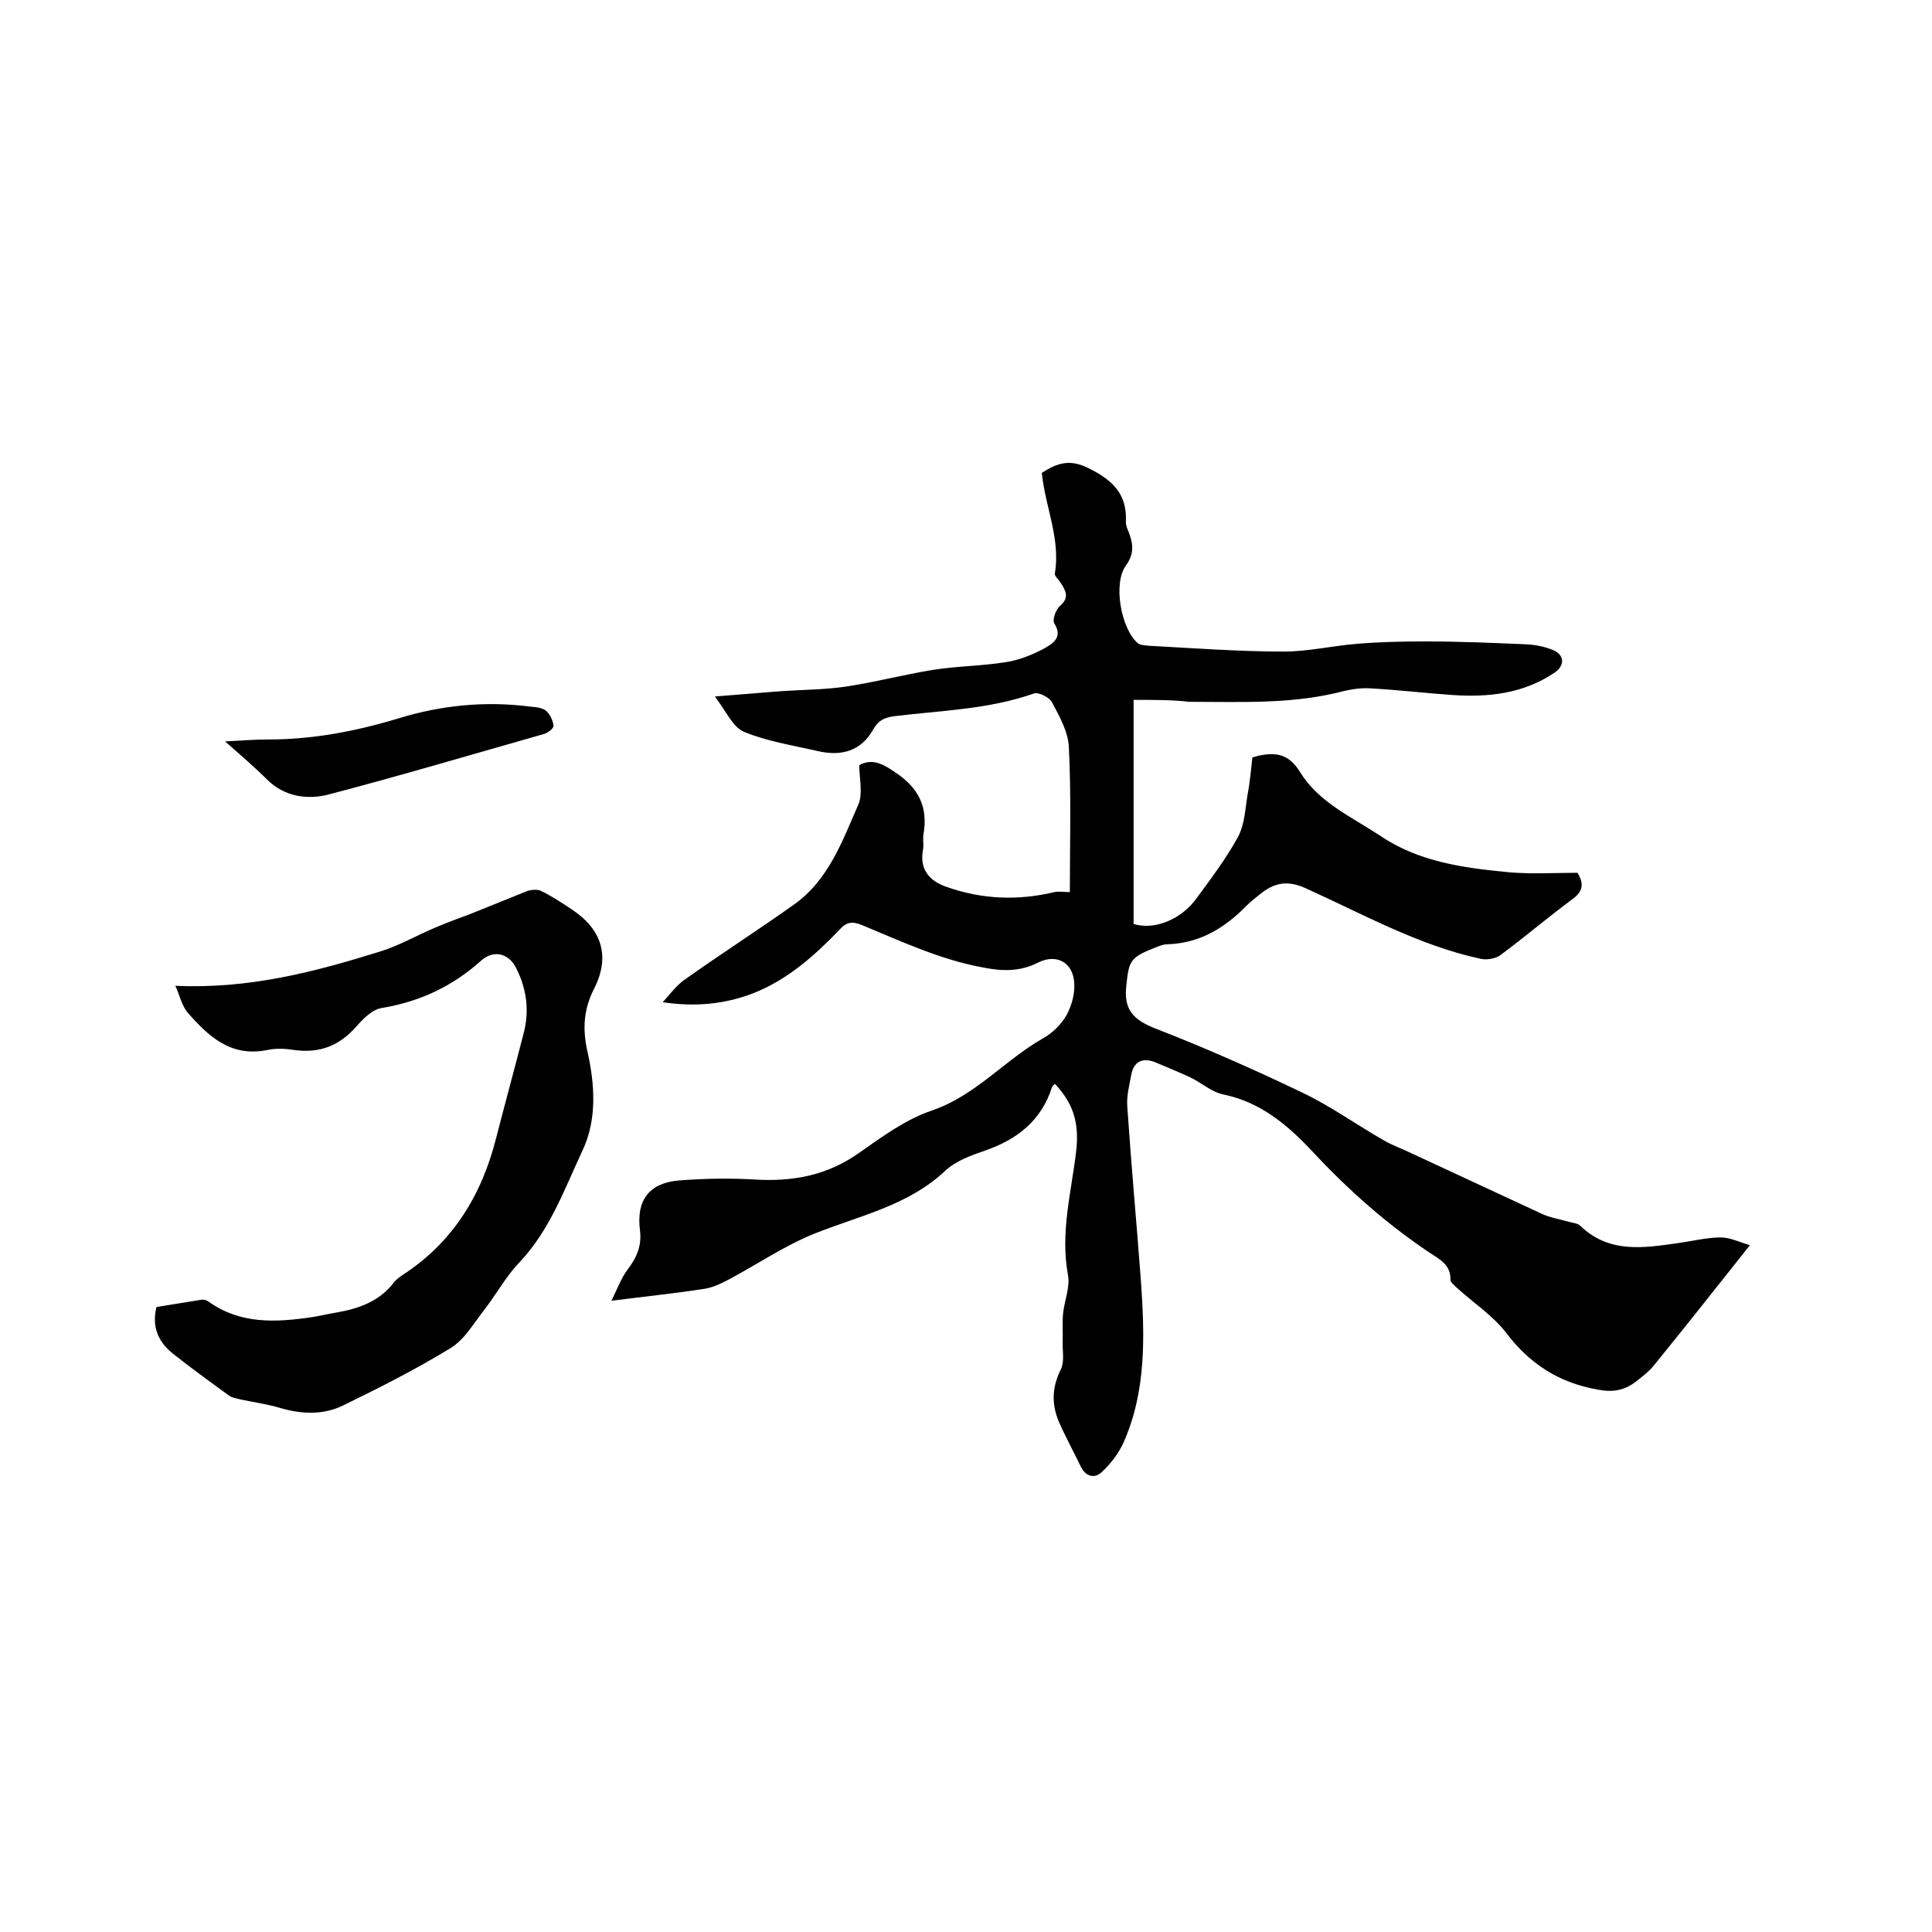 <svg enable-background="new 0 0 400 400" viewBox="0 0 400 400" xmlns="http://www.w3.org/2000/svg"><path d="m234.7 144.9v46.4c4.2 1.3 9.8-.8 13.1-5.4 3-4.1 6.1-8.2 8.5-12.6 1.4-2.6 1.5-5.8 2-8.8.5-2.6.7-5.2 1-7.7.5-.1.8-.2 1.1-.3 3.7-.8 6.4-.5 8.8 3.4 3.8 6.2 10.6 9.2 16.5 13.1 8.1 5.5 17.4 6.7 26.8 7.6 4.7.4 9.5.1 14.1.1 1.5 2.4 1 4-1.1 5.5-5 3.7-9.8 7.8-14.8 11.5-1 .8-2.9 1.1-4.2.8-12.9-2.8-24.4-9.3-36.4-14.7-3.7-1.6-6.4-1-9.3 1.4-.9.7-1.8 1.4-2.7 2.3-4.5 4.6-9.7 7.8-16.4 8-1.1 0-2.2.6-3.3 1-4.5 1.8-4.7 2.8-5.2 7.5-.6 5 1.4 7.1 5.9 8.9 10.3 4 20.5 8.5 30.5 13.3 5.9 2.8 11.3 6.7 16.9 9.9 1.9 1.1 4 1.8 6 2.8 8.9 4.1 17.8 8.3 26.7 12.4 1.7.8 3.6 1.1 5.4 1.6.9.3 2 .3 2.6.9 5.9 5.7 13 4.6 20 3.6 3-.4 6.1-1.2 9.1-1.2 1.9 0 3.9 1 6 1.6-6.9 8.7-13.3 16.8-19.8 24.8-1.1 1.4-2.6 2.5-4 3.6-2.3 1.7-4.7 2.1-7.7 1.5-8-1.4-14.1-5.3-19-11.8-2.8-3.6-6.8-6.2-10.2-9.3-.5-.5-1.3-1.1-1.3-1.6.1-3.2-2.3-4.3-4.4-5.7-8.8-5.9-16.7-12.9-24-20.7-5.1-5.5-10.8-10.4-18.6-12-2.5-.5-4.6-2.5-7-3.6s-4.8-2.1-7.2-3.1c-2.6-1-4.4-.1-4.9 2.7-.4 2.2-1 4.4-.8 6.6.8 11.9 1.9 23.8 2.8 35.8.8 11.4 1.2 22.9-3.6 33.7-1 2.2-2.6 4.3-4.4 6-1.4 1.4-3.3 1.2-4.4-1-1.5-3.1-3.2-6.2-4.6-9.4-1.5-3.6-1.4-7.1.4-10.7.8-1.6.4-3.7.4-5.6.1-2-.1-4.1.1-6.1.3-2.7 1.5-5.5 1-8-1.6-8.7.7-17 1.7-25.5.7-5.9-.6-10-4.4-14-.2.2-.5.4-.6.7-2.2 6.9-7.2 10.8-13.8 13.1-2.9 1-6 2.1-8.2 4.1-7.8 7.4-18 9.4-27.4 13.2-6.1 2.5-11.7 6.3-17.5 9.4-1.7.9-3.6 1.8-5.5 2-5.8.9-11.7 1.5-18.8 2.4 1.3-2.7 2.1-4.8 3.3-6.4 1.9-2.5 3-4.9 2.6-8.2-.8-6.2 1.9-9.8 8.1-10.3 5.1-.4 10.4-.5 15.5-.2 8 .5 15.2-.8 21.9-5.6 4.7-3.3 9.6-6.9 15-8.7 9-3.1 15-10.4 22.9-14.9 2-1.1 3.8-2.9 4.9-4.8 1.1-2 1.8-4.6 1.6-6.8-.3-4.2-3.7-6-7.5-4.1-3.7 1.9-7.4 1.8-11.4 1-8.8-1.6-16.9-5.4-25.1-8.8-2-.8-3.2-.6-4.6 1-5.2 5.4-10.8 10.4-18 13.2-5.8 2.2-11.8 2.8-18.6 1.8 1.4-1.5 2.7-3.3 4.3-4.5 7.6-5.4 15.4-10.4 23-15.8 7.1-5.1 9.9-13.1 13.2-20.6 1-2.3.2-5.4.2-8.2 2.7-1.4 4.8-.3 7.3 1.4 4.9 3.2 7 7.2 6 12.9-.2 1 .1 2.1-.1 3.2-.8 4.3 1.5 6.6 5.1 7.8 7.2 2.5 14.6 2.8 22.1 1 .9-.2 1.9 0 3.2 0 0-10.1.3-20-.2-29.9-.1-3.2-1.9-6.4-3.5-9.4-.5-1-2.8-2.2-3.8-1.8-9.4 3.3-19.3 3.5-29 4.7-1.9.3-3.1.8-4.2 2.7-2.4 4.3-6.3 5.7-11.5 4.5s-10.5-2-15.3-4c-2.3-1-3.7-4.3-6-7.3 5.4-.4 9.6-.8 13.8-1.1 4.3-.3 8.7-.3 13-.9 6.1-.9 12.2-2.5 18.3-3.5 5-.8 10.1-.8 15.1-1.6 2.7-.4 5.5-1.5 7.9-2.8 1.6-.9 4.1-2.2 2.2-5.2-.5-.8.3-2.9 1.2-3.7 2.1-1.8 1-3.3 0-4.9-.4-.6-1.2-1.2-1.1-1.8 1.2-7.2-2-13.7-2.7-20.8 3-1.9 5.6-3 9.6-1 5.1 2.5 8.1 5.4 7.8 11.2 0 .7.3 1.4.6 2.1.9 2.4 1.2 4.4-.6 6.9-2.7 3.7-1 13 2.4 16 .5.5 1.6.5 2.4.6 9.3.5 18.6 1.2 27.9 1.2 5 0 10.1-1.2 15.1-1.6 4.7-.4 9.5-.5 14.2-.5 7 0 14 .3 20.9.6 2 .1 4 .5 5.8 1.3 2.2 1.1 2.1 3.2 0 4.6-6.4 4.3-13.6 5.1-21 4.6-5.8-.4-11.6-1.1-17.4-1.4-2.3-.1-4.6.4-6.9 1-10 2.3-20.2 1.8-30.3 1.8-3.3-.4-7.1-.4-11.5-.4z"/><path d="m36.3 204.1c15.3.7 28.9-2.9 42.4-7.1 3.9-1.2 7.5-3.3 11.3-4.9 2.5-1.1 5.1-2 7.7-3 3.8-1.5 7.6-3.1 11.4-4.6.8-.3 2.1-.4 2.8-.1 2.3 1.1 4.4 2.5 6.5 3.9 6.2 4.1 8 9.7 4.6 16.4-2.2 4.3-2.4 8.4-1.4 12.9 1.6 7 2 14.3-1 20.6-3.7 7.9-6.7 16.4-13 23.1-2.9 3-4.9 6.8-7.5 10.1-2.1 2.7-4 6-6.8 7.7-7.2 4.4-14.7 8.2-22.3 11.9-4.1 2-8.6 1.8-13 .5-2.7-.8-5.6-1.2-8.4-1.8-.7-.2-1.5-.3-2.1-.7-4-2.9-8-5.8-11.9-8.9-2.9-2.4-4.2-5.5-3.2-9.5l9.3-1.5c.5-.1 1.1.1 1.5.4 6.6 4.7 13.9 4.3 21.4 3.2 1.8-.3 3.5-.7 5.3-1 4.5-.8 8.6-2.3 11.5-6 .5-.7 1.2-1.2 1.9-1.7 10.4-6.7 16.4-16.5 19.4-28.3 1.9-7.4 3.9-14.7 5.8-22.1 1.1-4.5.5-8.8-1.5-12.9-1.5-3.3-4.7-4.2-7.4-1.8-5.9 5.3-12.7 8.5-20.6 9.8-1.9.3-3.8 2.2-5.2 3.8-3.5 4-7.6 5.6-12.8 4.9-1.9-.3-3.9-.4-5.7 0-7.5 1.5-12.1-2.8-16.4-7.7-1.3-1.5-1.7-3.7-2.6-5.6z"/><path d="m46.6 153.5c3.6-.2 6.3-.4 9-.4 9.2 0 18.1-1.7 27-4.4 8.8-2.7 18-3.6 27.2-2.4 1.1.1 2.5.2 3.3.9s1.4 2 1.5 3.1c0 .5-1.2 1.5-2.1 1.7-14.8 4.2-29.6 8.6-44.5 12.5-4.3 1.1-9 .5-12.6-3-2.6-2.6-5.4-5-8.8-8z"/></svg>